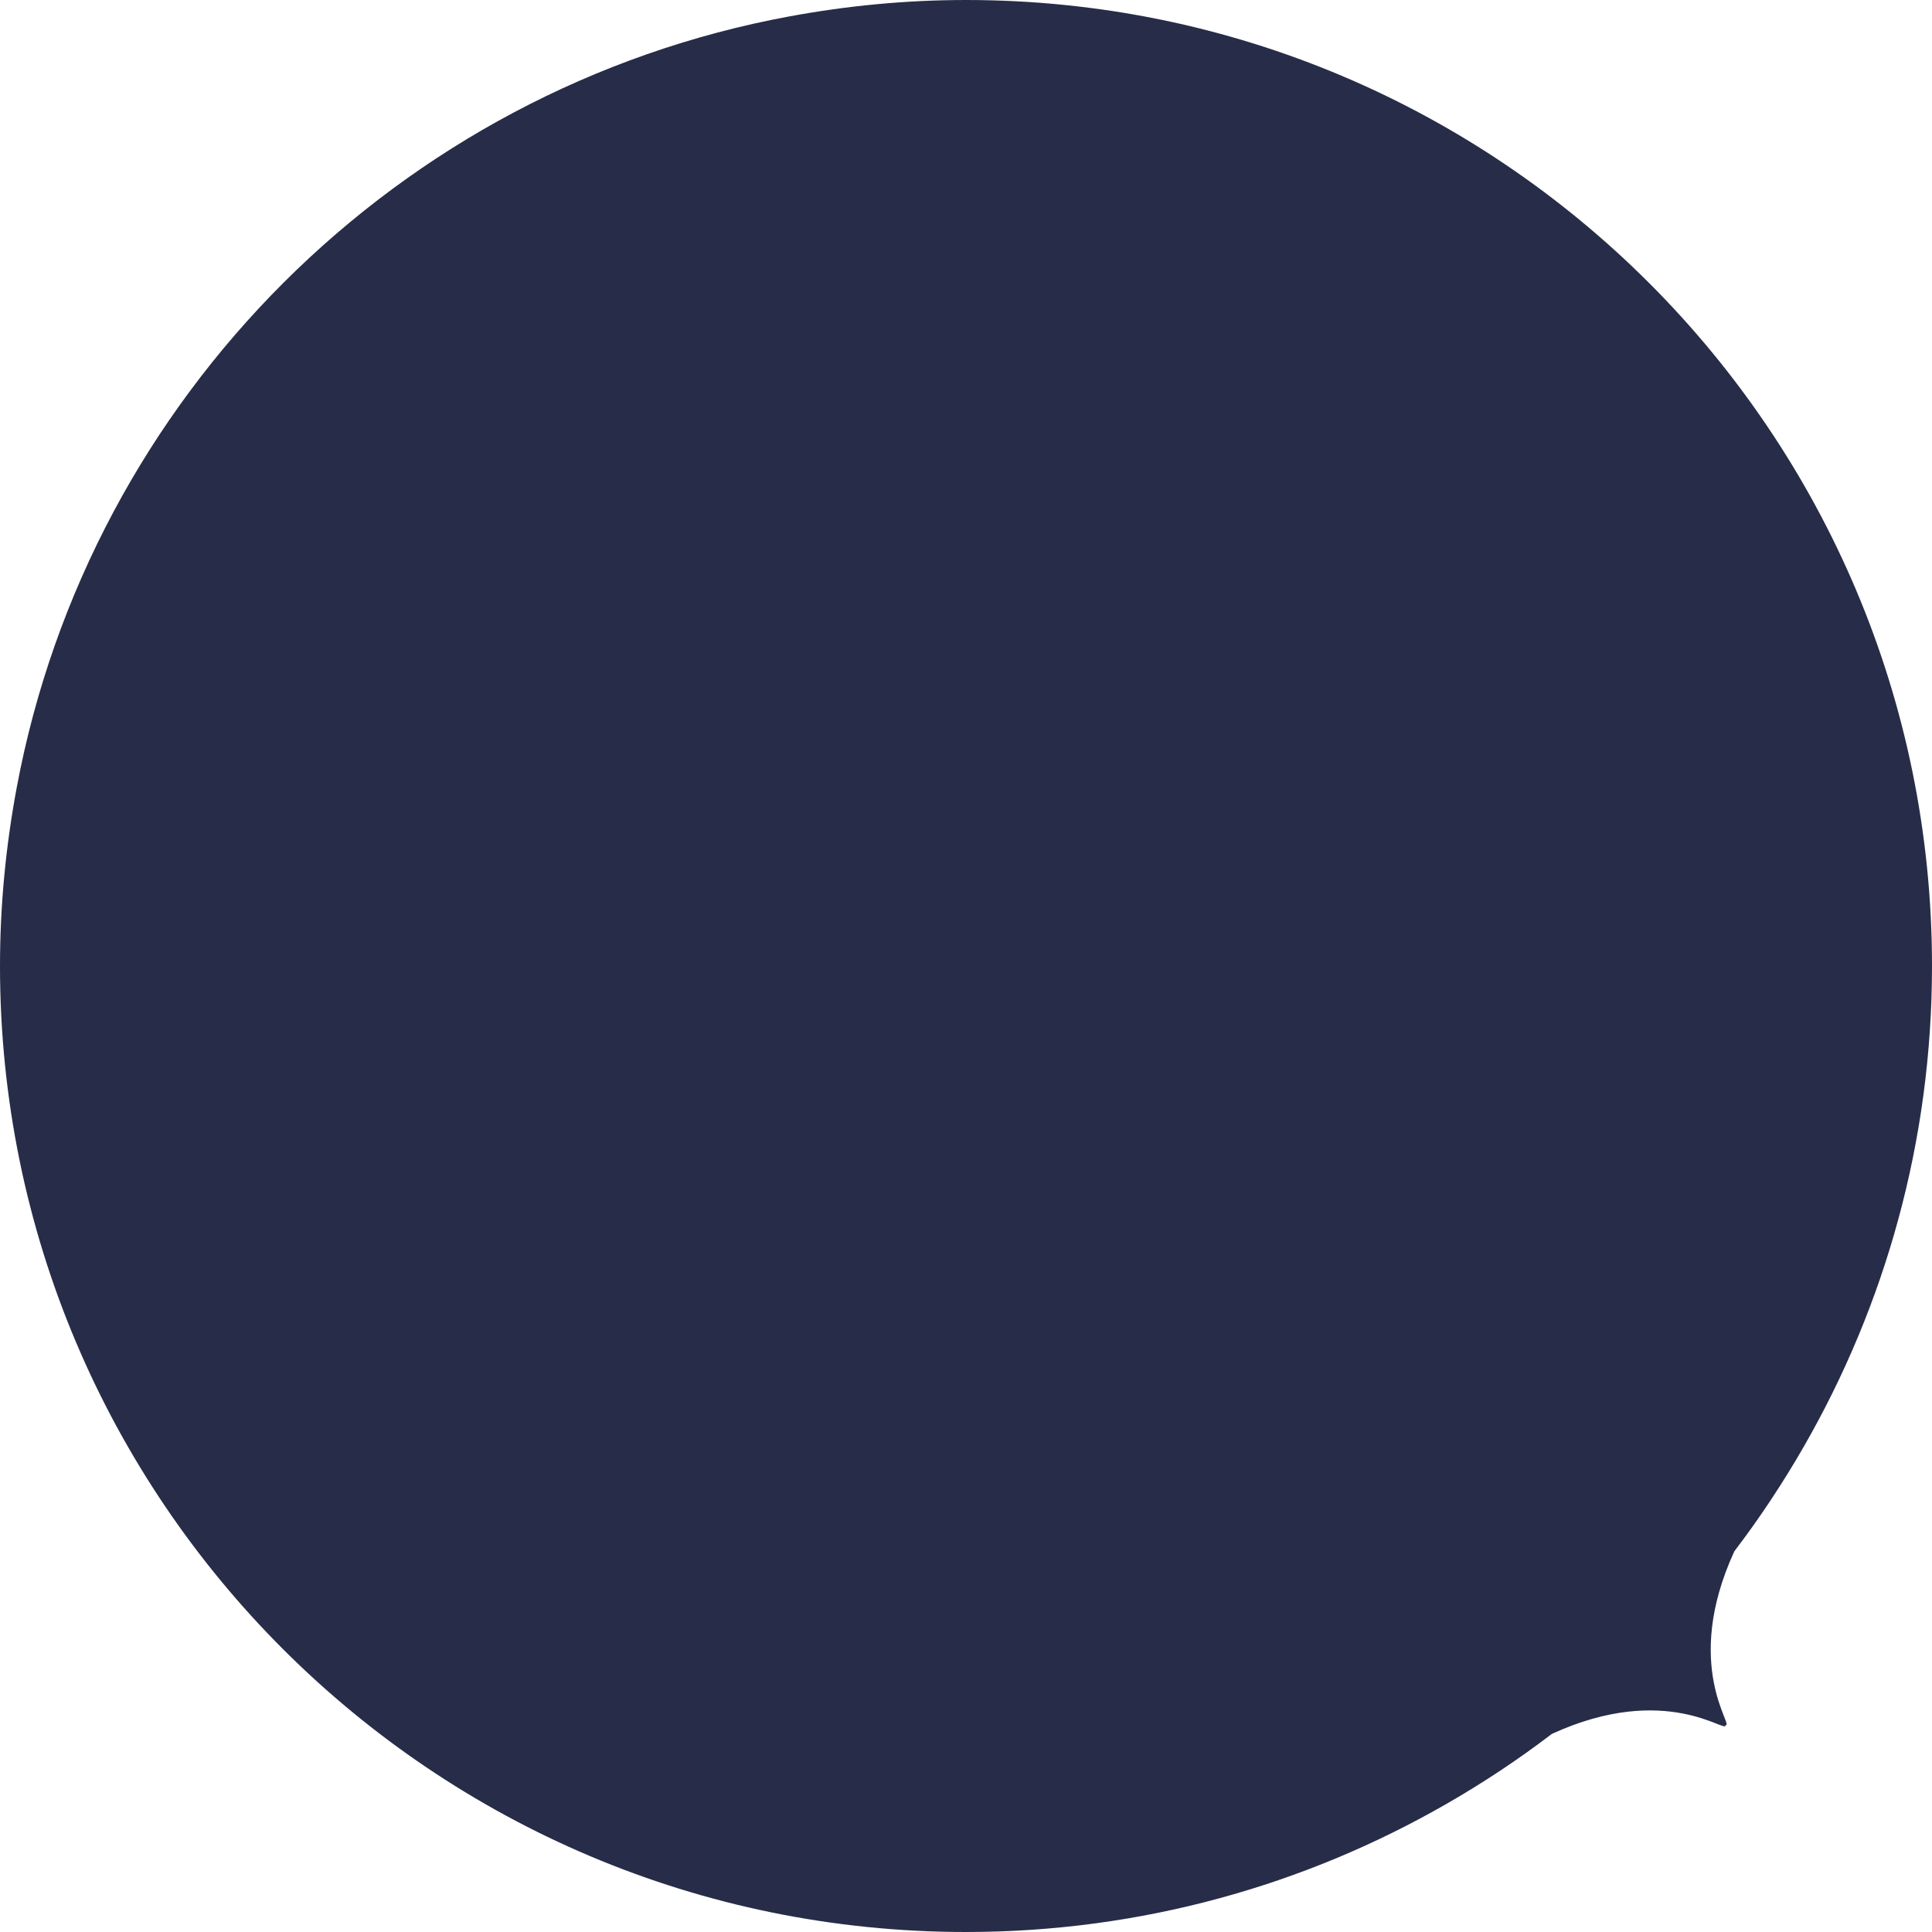 <?xml version="1.0" encoding="UTF-8"?><svg id="_レイヤー_1" xmlns="http://www.w3.org/2000/svg" viewBox="0 0 132.948 132.948"><defs><style>.cls-1{fill:#272d48;}</style></defs><path class="cls-1" d="M1.151,54.193C6.18,27.285,27.407,6.098,54.334,1.126c3.938-.727,7.991-1.126,12.14-1.126,36.713,0,66.474,29.762,66.474,66.474,0,12.051-3.223,23.342-8.83,33.088-1.439,2.502-3.03,4.904-4.771,7.187-3.635,7.904.059,12.12-.616,11.962.158.674-4.053-3.016-11.947.608-2.298,1.756-4.716,3.358-7.236,4.807-9.743,5.602-21.03,8.822-33.075,8.822C29.762,132.948,0,103.187,0,66.474c0-4.198.407-8.299,1.151-12.282Z"/></svg>
